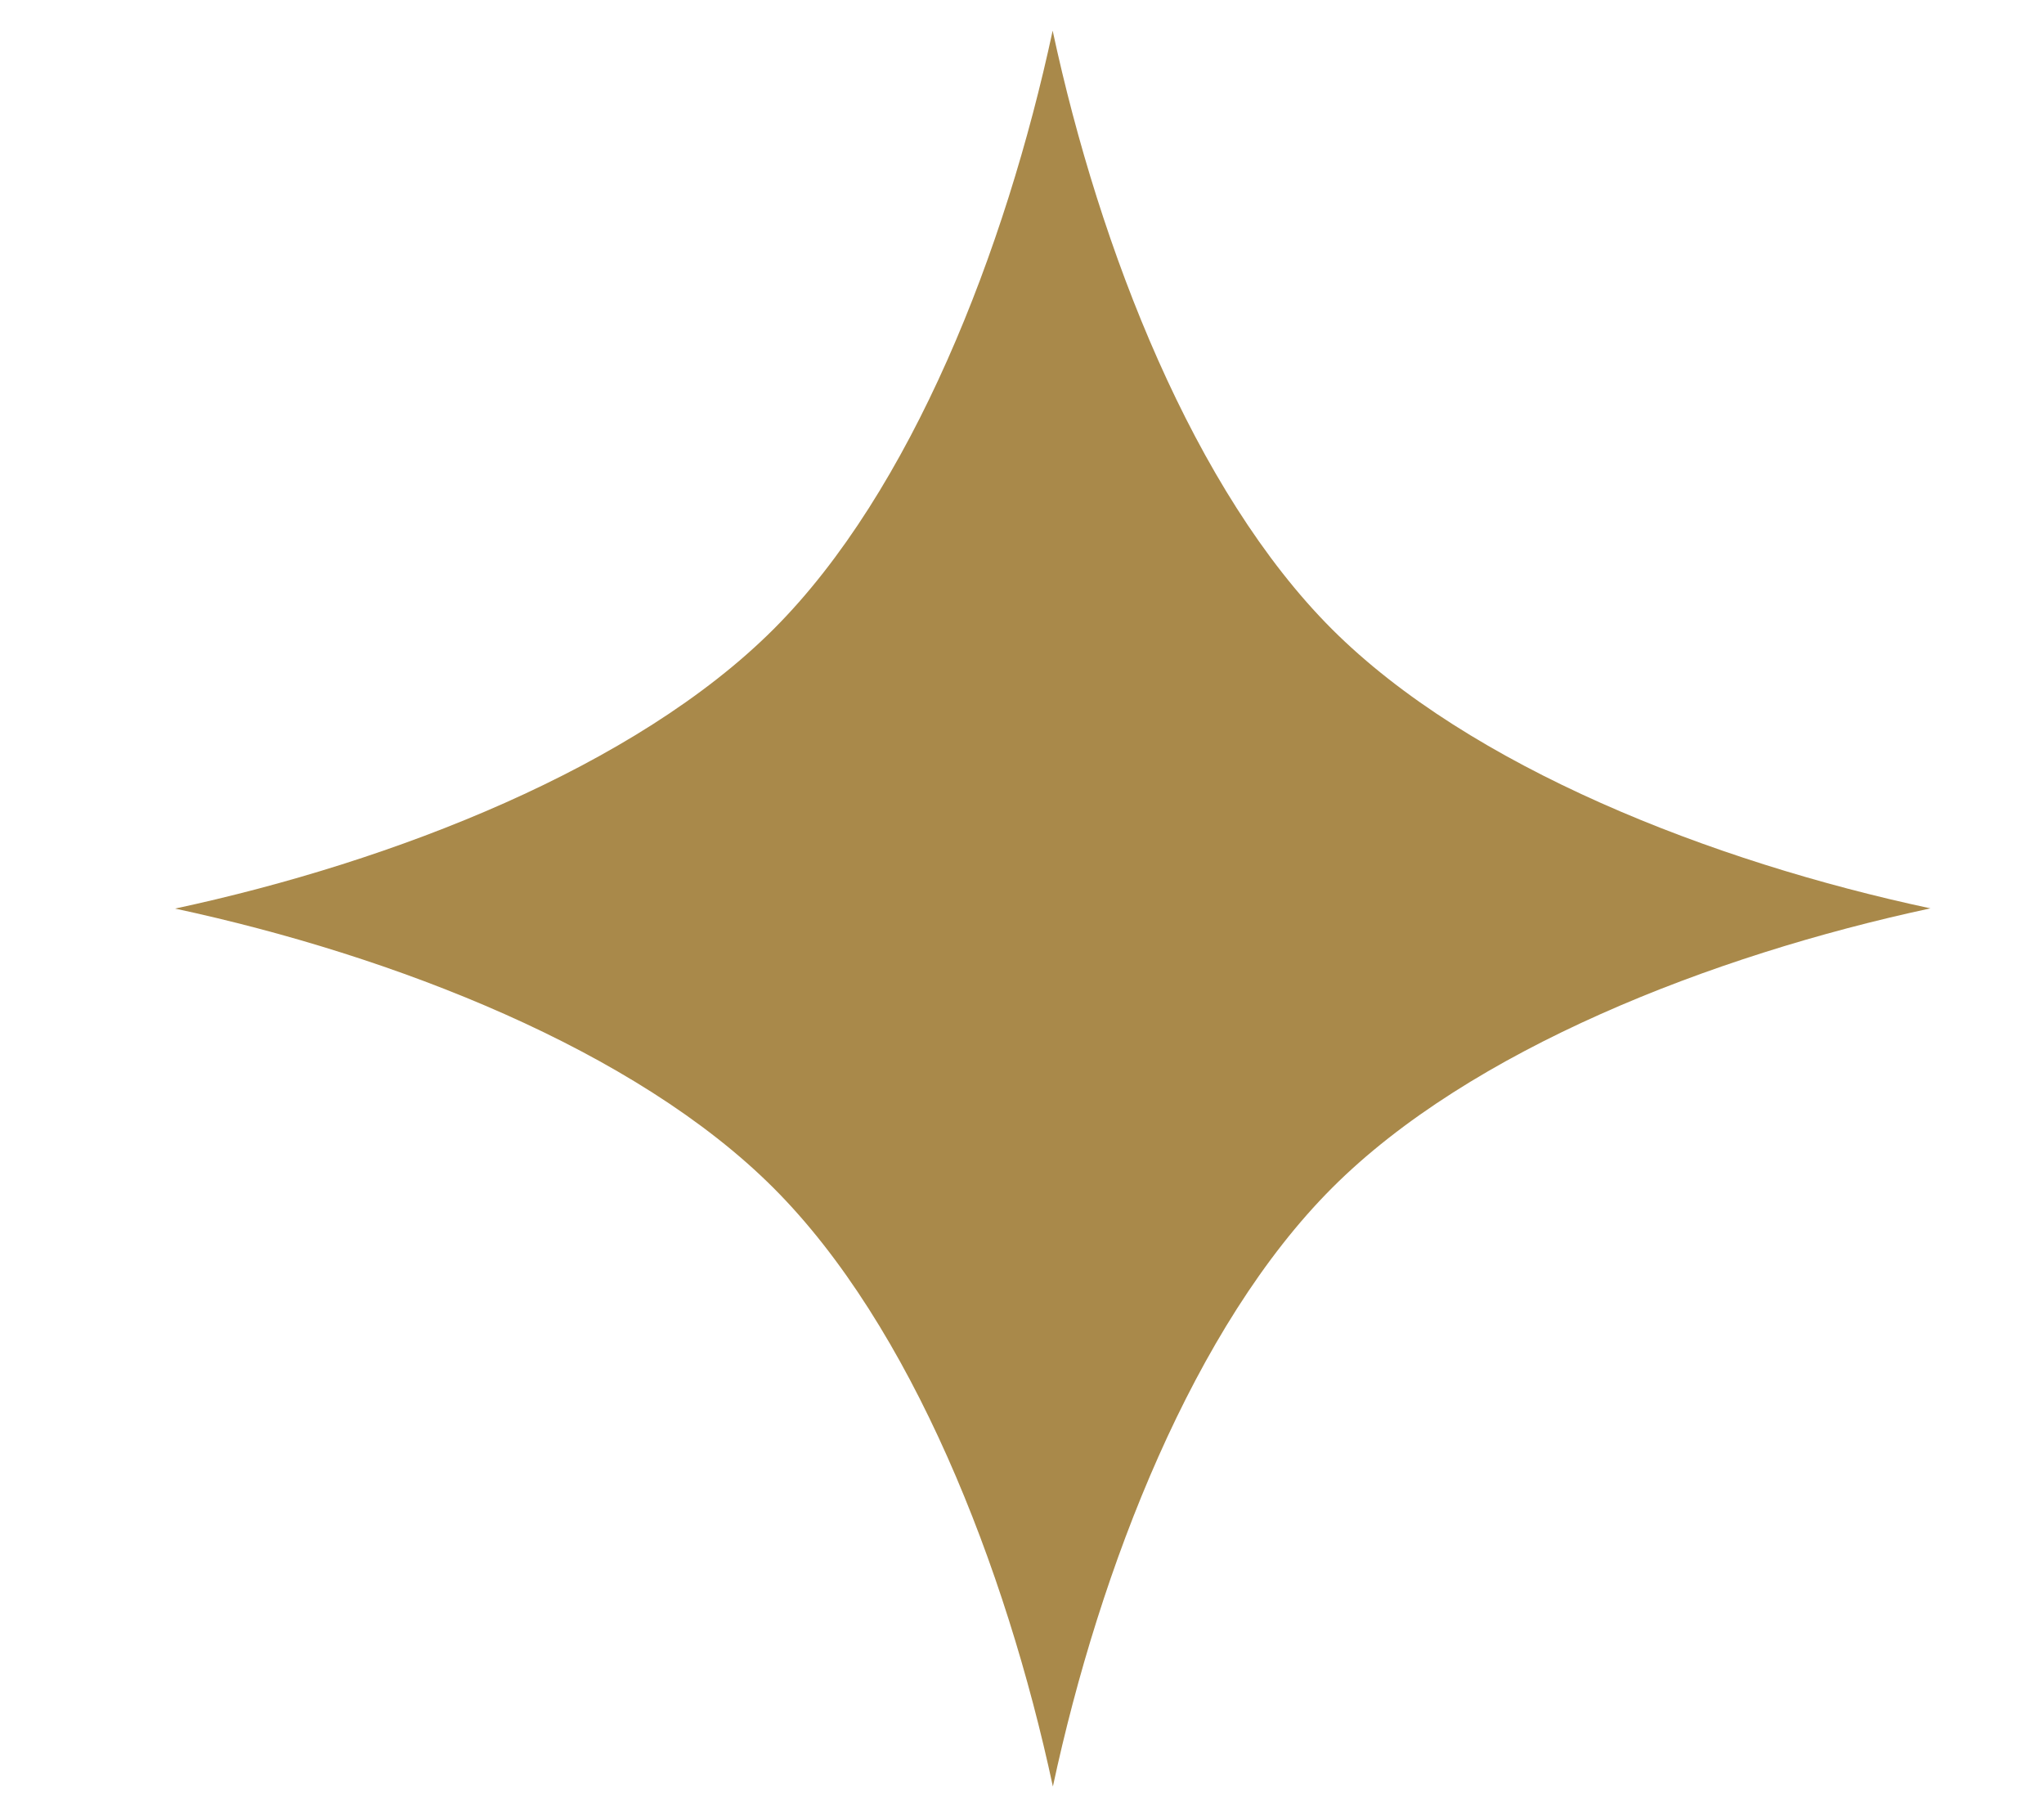 <svg width="9" height="8" viewBox="0 0 9 8" fill="none" xmlns="http://www.w3.org/2000/svg">
<path d="M4.635 0.135C4.428 1.1 4.013 2.163 3.406 2.77C2.798 3.377 1.736 3.793 0.771 4C1.736 4.207 2.798 4.622 3.406 5.23C4.013 5.837 4.429 6.899 4.636 7.865C4.843 6.899 5.258 5.837 5.866 5.229C6.473 4.622 7.535 4.206 8.5 3.999C7.535 3.793 6.473 3.377 5.865 2.77C5.258 2.163 4.842 1.1 4.635 0.135Z" fill="#A9894A"/>
</svg>
